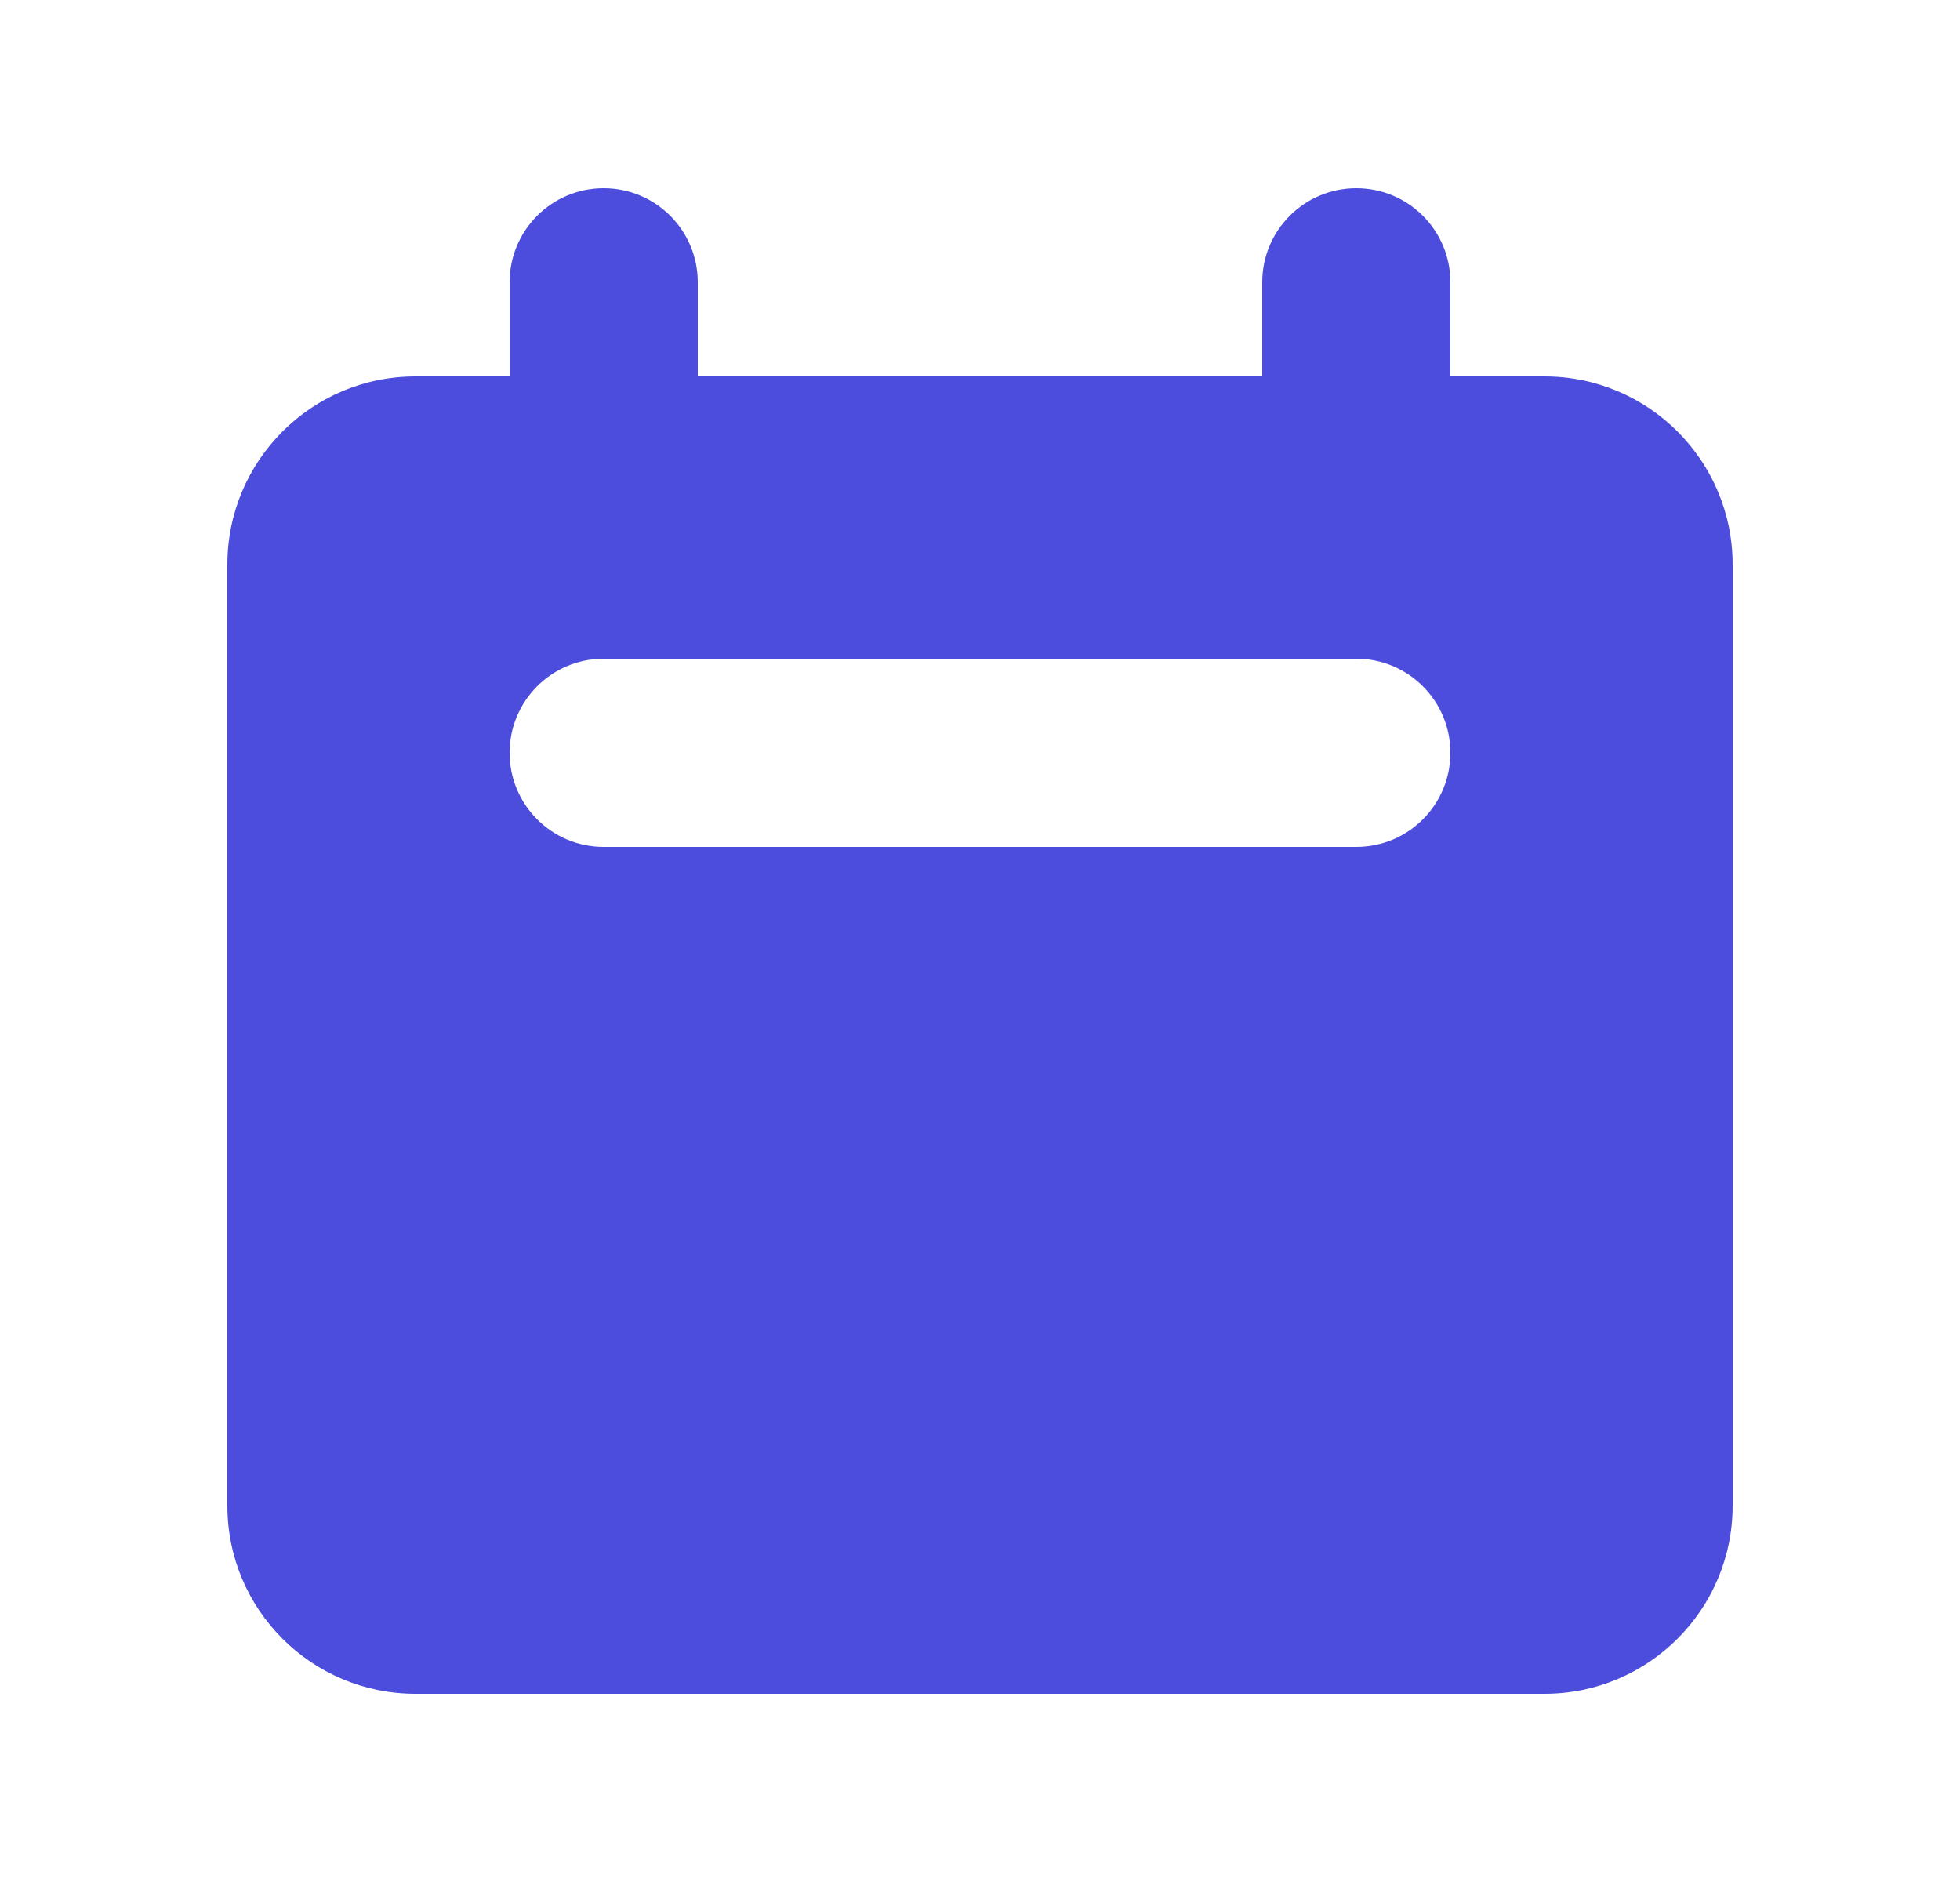 <svg width="25" height="24" viewBox="0 0 25 24" fill="none" xmlns="http://www.w3.org/2000/svg">
<path fill-rule="evenodd" clip-rule="evenodd" d="M7.7 2.4C7.037 2.4 6.5 2.937 6.5 3.6V4.8H5.3C3.974 4.8 2.9 5.875 2.9 7.2V19.2C2.9 20.526 3.974 21.6 5.3 21.6H19.7C21.025 21.6 22.1 20.526 22.1 19.2V7.2C22.1 5.875 21.025 4.8 19.7 4.8H18.5V3.6C18.5 2.937 17.963 2.4 17.3 2.4C16.637 2.4 16.1 2.937 16.1 3.6V4.8H8.9V3.6C8.9 2.937 8.363 2.4 7.7 2.4ZM7.7 8.4C7.037 8.4 6.5 8.937 6.5 9.6C6.5 10.263 7.037 10.8 7.7 10.8H17.3C17.963 10.8 18.5 10.263 18.5 9.6C18.5 8.937 17.963 8.4 17.3 8.4H7.7Z" fill="#4C4DDC"/>
</svg>
